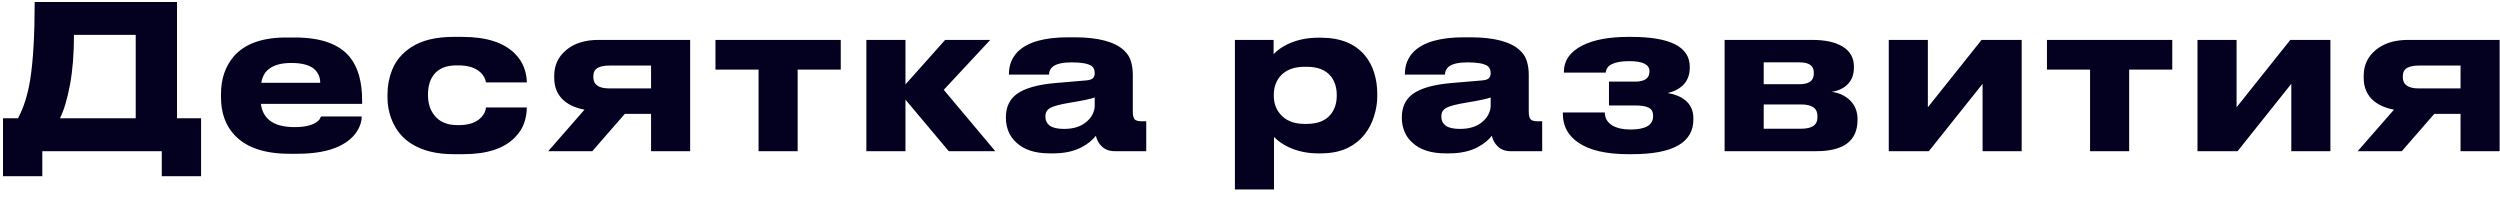 <?xml version="1.0" encoding="UTF-8"?> <svg xmlns="http://www.w3.org/2000/svg" width="212" height="17" viewBox="0 0 212 17" fill="none"> <path d="M1.53 10.031C2.017 9.113 2.363 8.008 2.567 6.716C2.816 5.118 2.941 2.937 2.941 0.171H15.011V10.031H17.051V14.944H13.719V12.819H3.587V14.944H0.255V10.031H1.53ZM11.509 10.031V2.959H6.273C6.273 4.557 6.16 5.968 5.933 7.192C5.706 8.405 5.423 9.351 5.083 10.031H11.509ZM30.673 9.878C30.673 10.264 30.56 10.649 30.333 11.034C30.016 11.59 29.495 12.043 28.769 12.394C27.874 12.825 26.678 13.04 25.182 13.04H24.553C22.445 13.04 20.898 12.519 19.912 11.476C19.13 10.66 18.739 9.578 18.739 8.229V7.991C18.739 6.699 19.102 5.628 19.827 4.778C20.757 3.713 22.236 3.18 24.264 3.18H25.012C27.211 3.18 28.764 3.736 29.67 4.846C30.362 5.708 30.707 6.926 30.707 8.501V8.807H22.122C22.202 9.408 22.445 9.873 22.853 10.201C23.329 10.587 24.038 10.779 24.978 10.779C25.783 10.779 26.389 10.649 26.797 10.388C26.967 10.275 27.075 10.173 27.12 10.082L27.222 9.878H30.673ZM24.689 5.339C23.896 5.339 23.284 5.498 22.853 5.815C22.479 6.076 22.247 6.478 22.156 7.022H27.154C27.154 6.58 27.007 6.212 26.712 5.917C26.327 5.532 25.653 5.339 24.689 5.339ZM44.674 9.113C44.674 9.544 44.6 9.98 44.453 10.422C44.305 10.853 44.05 11.255 43.688 11.629C42.77 12.593 41.302 13.074 39.285 13.074H38.452C37.024 13.074 35.845 12.785 34.916 12.207C34.179 11.754 33.629 11.108 33.267 10.269C32.995 9.635 32.859 8.955 32.859 8.229V7.991C32.859 7.277 32.989 6.592 33.25 5.934C33.567 5.141 34.111 4.495 34.882 3.996C35.777 3.418 36.961 3.129 38.435 3.129H39.217C41.234 3.129 42.713 3.6 43.654 4.54C44.016 4.903 44.277 5.3 44.436 5.73C44.594 6.161 44.674 6.575 44.674 6.971V6.988H41.206C41.172 6.694 41.024 6.416 40.764 6.155C40.333 5.747 39.704 5.543 38.877 5.543H38.707C37.823 5.543 37.177 5.815 36.769 6.359C36.451 6.779 36.293 7.334 36.293 8.025V8.042C36.293 8.745 36.468 9.317 36.82 9.759C37.25 10.326 37.902 10.609 38.775 10.609H38.945C39.772 10.609 40.395 10.388 40.815 9.946C40.985 9.754 41.092 9.584 41.138 9.436C41.183 9.3 41.206 9.193 41.206 9.113H44.674ZM52.983 9.657L50.229 12.819H46.489L49.566 9.3C48.739 9.142 48.104 8.836 47.662 8.382C47.22 7.918 46.999 7.328 46.999 6.614V6.41C46.999 5.538 47.333 4.818 48.002 4.251C48.693 3.673 49.611 3.384 50.756 3.384H58.525V12.819H55.21V9.657H52.983ZM51.657 5.56C51.238 5.56 50.909 5.628 50.671 5.764C50.433 5.9 50.314 6.138 50.314 6.478V6.546C50.314 7.181 50.767 7.498 51.674 7.498H55.21V5.56H51.657ZM64.326 12.819V5.9H60.671V3.384H71.296V5.9H67.641V12.819H64.326ZM80.455 12.819L76.783 8.45V12.819H73.468V3.384H76.783V7.158L80.149 3.384H83.974L80.03 7.617L84.399 12.819H80.455ZM92.934 11.51C92.651 11.873 92.271 12.185 91.795 12.445C91.127 12.819 90.294 13.006 89.296 13.006H89.024C87.778 13.006 86.831 12.7 86.185 12.088C85.891 11.828 85.67 11.516 85.522 11.153C85.375 10.791 85.301 10.411 85.301 10.014V9.946C85.301 9.085 85.607 8.428 86.219 7.974C86.911 7.476 88.016 7.164 89.534 7.039L92.118 6.818C92.379 6.796 92.56 6.739 92.662 6.648C92.776 6.546 92.832 6.399 92.832 6.206C92.832 5.912 92.736 5.702 92.543 5.577C92.237 5.385 91.676 5.288 90.86 5.288C90.112 5.288 89.58 5.413 89.262 5.662C89.058 5.844 88.956 6.065 88.956 6.325H85.556V6.291C85.556 5.521 85.811 4.88 86.321 4.37C87.149 3.566 88.565 3.163 90.571 3.163H91.098C93.127 3.163 94.538 3.537 95.331 4.285C95.626 4.569 95.819 4.88 95.909 5.22C96.011 5.56 96.062 5.934 96.062 6.342V9.453C96.062 9.771 96.113 9.992 96.215 10.116C96.317 10.23 96.527 10.286 96.844 10.286H97.201V12.819H94.515C94.062 12.819 93.694 12.678 93.41 12.394C93.161 12.145 93.002 11.85 92.934 11.51ZM90.231 10.932C91.104 10.932 91.778 10.694 92.254 10.218C92.447 10.037 92.589 9.839 92.679 9.623C92.781 9.397 92.832 9.187 92.832 8.994V8.263C92.549 8.377 91.858 8.524 90.758 8.705C89.931 8.841 89.381 8.983 89.109 9.13C88.803 9.278 88.65 9.521 88.65 9.861V9.895C88.65 10.213 88.775 10.468 89.024 10.66C89.285 10.842 89.687 10.932 90.231 10.932ZM104.72 3.384H108.001V4.591C108.318 4.251 108.732 3.962 109.242 3.724C110.001 3.373 110.851 3.197 111.792 3.197H112.013C113.668 3.197 114.914 3.702 115.753 4.71C116.104 5.141 116.365 5.634 116.535 6.189C116.705 6.745 116.79 7.317 116.79 7.906V8.195C116.79 8.739 116.699 9.295 116.518 9.861C116.348 10.417 116.087 10.921 115.736 11.374C115.339 11.884 114.829 12.287 114.206 12.581C113.583 12.865 112.846 13.006 111.996 13.006H111.758C110.851 13.006 110.013 12.825 109.242 12.462C108.789 12.247 108.386 11.964 108.035 11.612V16.066H104.72V3.384ZM113.356 8.059C113.356 7.425 113.192 6.898 112.863 6.478C112.432 5.934 111.747 5.662 110.806 5.662H110.636C109.729 5.662 109.044 5.923 108.579 6.444C108.205 6.875 108.018 7.413 108.018 8.059V8.11C108.018 8.745 108.205 9.272 108.579 9.691C109.044 10.235 109.729 10.507 110.636 10.507H110.806C111.747 10.507 112.432 10.23 112.863 9.674C113.192 9.255 113.356 8.734 113.356 8.11V8.059ZM126.51 11.51C126.227 11.873 125.847 12.185 125.371 12.445C124.702 12.819 123.869 13.006 122.872 13.006H122.6C121.353 13.006 120.407 12.7 119.761 12.088C119.466 11.828 119.245 11.516 119.098 11.153C118.951 10.791 118.877 10.411 118.877 10.014V9.946C118.877 9.085 119.183 8.428 119.795 7.974C120.486 7.476 121.591 7.164 123.11 7.039L125.694 6.818C125.955 6.796 126.136 6.739 126.238 6.648C126.351 6.546 126.408 6.399 126.408 6.206C126.408 5.912 126.312 5.702 126.119 5.577C125.813 5.385 125.252 5.288 124.436 5.288C123.688 5.288 123.155 5.413 122.838 5.662C122.634 5.844 122.532 6.065 122.532 6.325H119.132V6.291C119.132 5.521 119.387 4.88 119.897 4.37C120.724 3.566 122.141 3.163 124.147 3.163H124.674C126.703 3.163 128.114 3.537 128.907 4.285C129.202 4.569 129.394 4.88 129.485 5.22C129.587 5.56 129.638 5.934 129.638 6.342V9.453C129.638 9.771 129.689 9.992 129.791 10.116C129.893 10.23 130.103 10.286 130.42 10.286H130.777V12.819H128.091C127.638 12.819 127.269 12.678 126.986 12.394C126.737 12.145 126.578 11.85 126.51 11.51ZM123.807 10.932C124.68 10.932 125.354 10.694 125.83 10.218C126.023 10.037 126.164 9.839 126.255 9.623C126.357 9.397 126.408 9.187 126.408 8.994V8.263C126.125 8.377 125.433 8.524 124.334 8.705C123.507 8.841 122.957 8.983 122.685 9.13C122.379 9.278 122.226 9.521 122.226 9.861V9.895C122.226 10.213 122.351 10.468 122.6 10.66C122.861 10.842 123.263 10.932 123.807 10.932ZM143.598 10.133C143.598 12.094 141.864 13.074 138.396 13.074H138.09C136.22 13.074 134.809 12.751 133.857 12.105C132.973 11.505 132.531 10.694 132.531 9.674V9.538H136.084C136.096 10.037 136.322 10.411 136.764 10.66C137.15 10.876 137.648 10.983 138.26 10.983C138.884 10.983 139.36 10.893 139.688 10.711C140.017 10.519 140.181 10.235 140.181 9.861V9.81C140.181 9.482 140.057 9.255 139.807 9.13C139.569 9.006 139.195 8.943 138.685 8.943H136.441V6.92H138.685C139.059 6.92 139.348 6.852 139.552 6.716C139.768 6.569 139.875 6.359 139.875 6.087V6.036C139.875 5.47 139.309 5.186 138.175 5.186C136.883 5.186 136.215 5.509 136.169 6.155H132.616V6.104C132.616 5.141 133.138 4.393 134.18 3.86C135.144 3.373 136.436 3.129 138.056 3.129H138.328C141.638 3.129 143.292 3.974 143.292 5.662V5.73C143.292 6.376 143.083 6.892 142.663 7.277C142.335 7.572 141.921 7.776 141.422 7.889C142.023 7.991 142.505 8.184 142.867 8.467C143.355 8.841 143.598 9.363 143.598 10.031V10.133ZM146.247 12.819V3.384H153.693C154.792 3.384 155.654 3.577 156.277 3.962C156.9 4.348 157.212 4.909 157.212 5.645V5.73C157.212 6.308 157.042 6.773 156.702 7.124C156.373 7.476 155.914 7.697 155.325 7.787C155.937 7.867 156.447 8.099 156.855 8.484C157.297 8.904 157.518 9.442 157.518 10.099V10.167C157.518 11.935 156.356 12.819 154.033 12.819H146.247ZM152.605 7.141C153.41 7.141 153.812 6.841 153.812 6.24V6.155C153.812 5.577 153.41 5.288 152.605 5.288H149.562V7.141H152.605ZM152.741 10.915C153.659 10.915 154.118 10.598 154.118 9.963V9.827C154.118 9.181 153.659 8.858 152.741 8.858H149.562V10.915H152.741ZM168.123 7.107L163.567 12.819H160.167V3.384H163.482V9.096L168.038 3.384H171.438V12.819H168.123V7.107ZM177.238 12.819V5.9H173.583V3.384H184.208V5.9H180.553V12.819H177.238ZM194.303 7.107L189.747 12.819H186.347V3.384H189.662V9.096L194.218 3.384H197.618V12.819H194.303V7.107ZM206.427 9.657L203.673 12.819H199.933L203.01 9.3C202.183 9.142 201.548 8.836 201.106 8.382C200.664 7.918 200.443 7.328 200.443 6.614V6.41C200.443 5.538 200.778 4.818 201.446 4.251C202.138 3.673 203.056 3.384 204.2 3.384H211.969V12.819H208.654V9.657H206.427ZM205.101 5.56C204.682 5.56 204.353 5.628 204.115 5.764C203.877 5.9 203.758 6.138 203.758 6.478V6.546C203.758 7.181 204.212 7.498 205.118 7.498H208.654V5.56H205.101Z" fill="#030020"></path> </svg> 